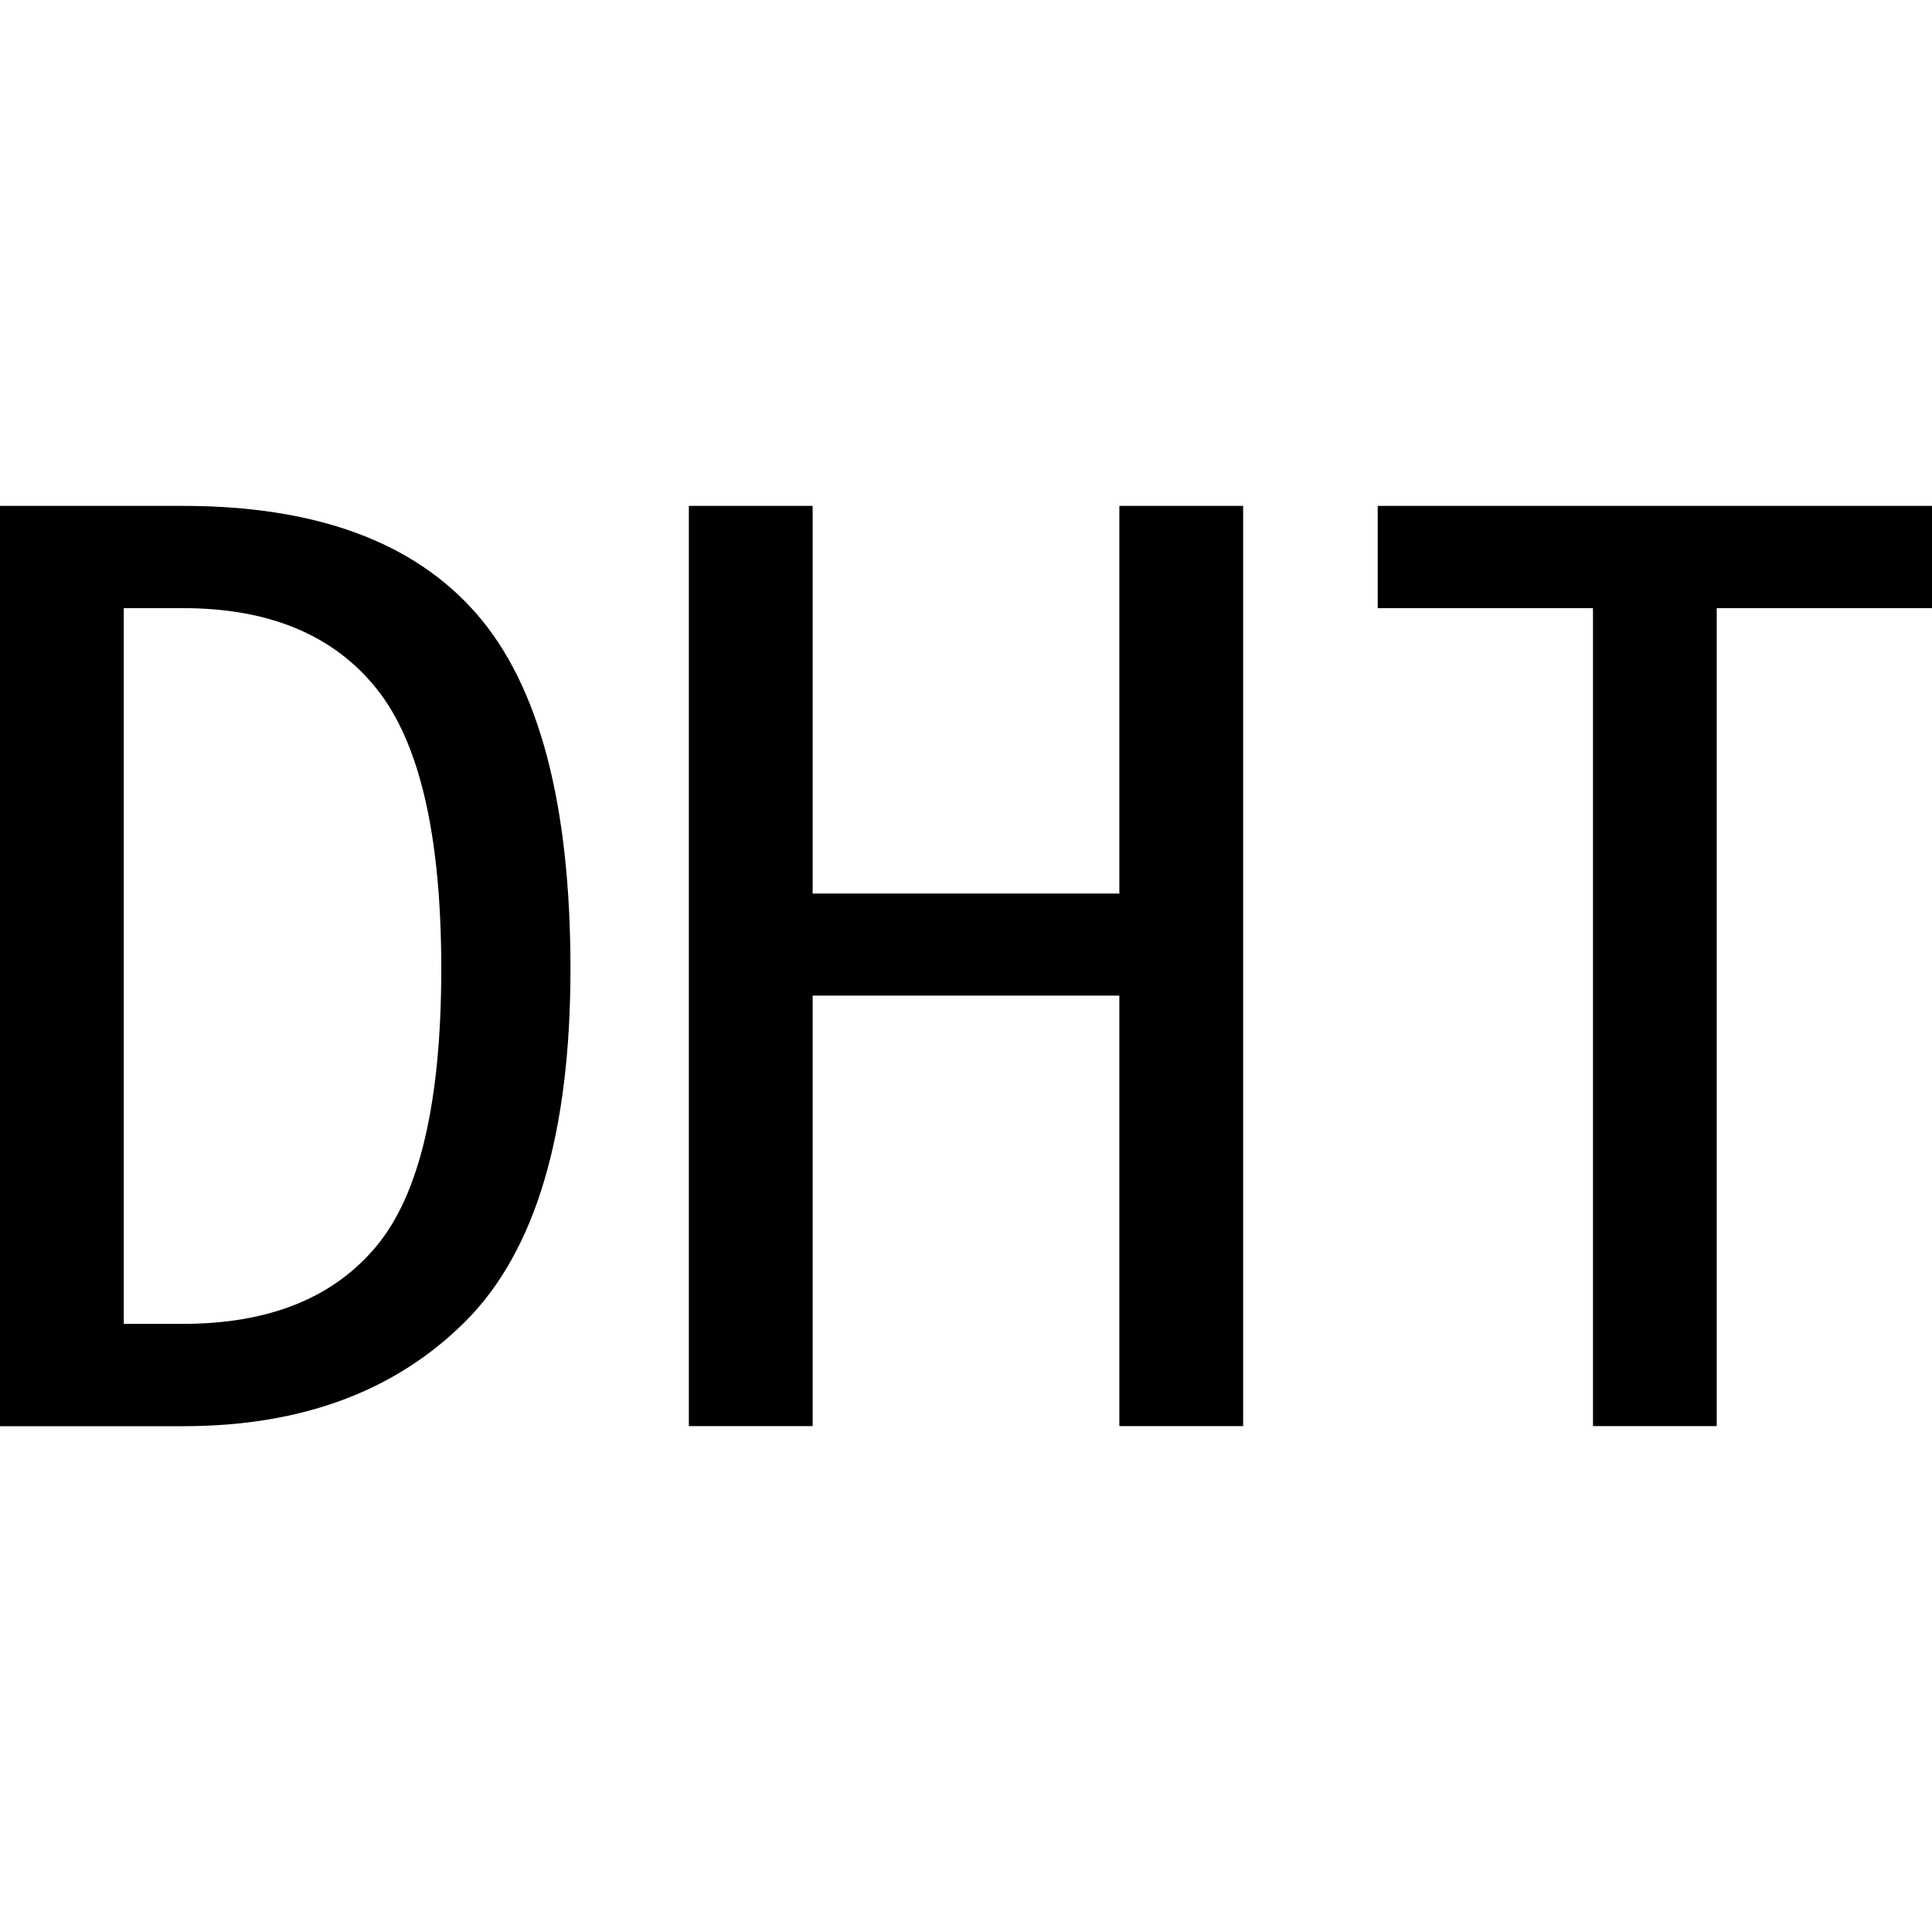 <svg id="图层_1" data-name="图层 1" xmlns="http://www.w3.org/2000/svg" viewBox="0 0 400 400"><path d="M118.11,200.56q0,51.26-21.73,73t-58.5,21.72H0V104.74H37.88q41.24,0,60.73,22.28T118.11,200.56Zm-26.75,0q0-41.22-13.37-57.94T37.88,125.91H25.63V274.09H37.88q26.74,0,40.11-16.15T91.36,200.56Z"/><path d="M257.38,295.26H231.75V206.13h-63.5v89.13H142.62V104.74h25.63V185h63.5V104.74h25.63Z"/><path d="M400,125.91H355.43V295.26H329.81V125.91H285.24V104.74H400Z"/></svg>